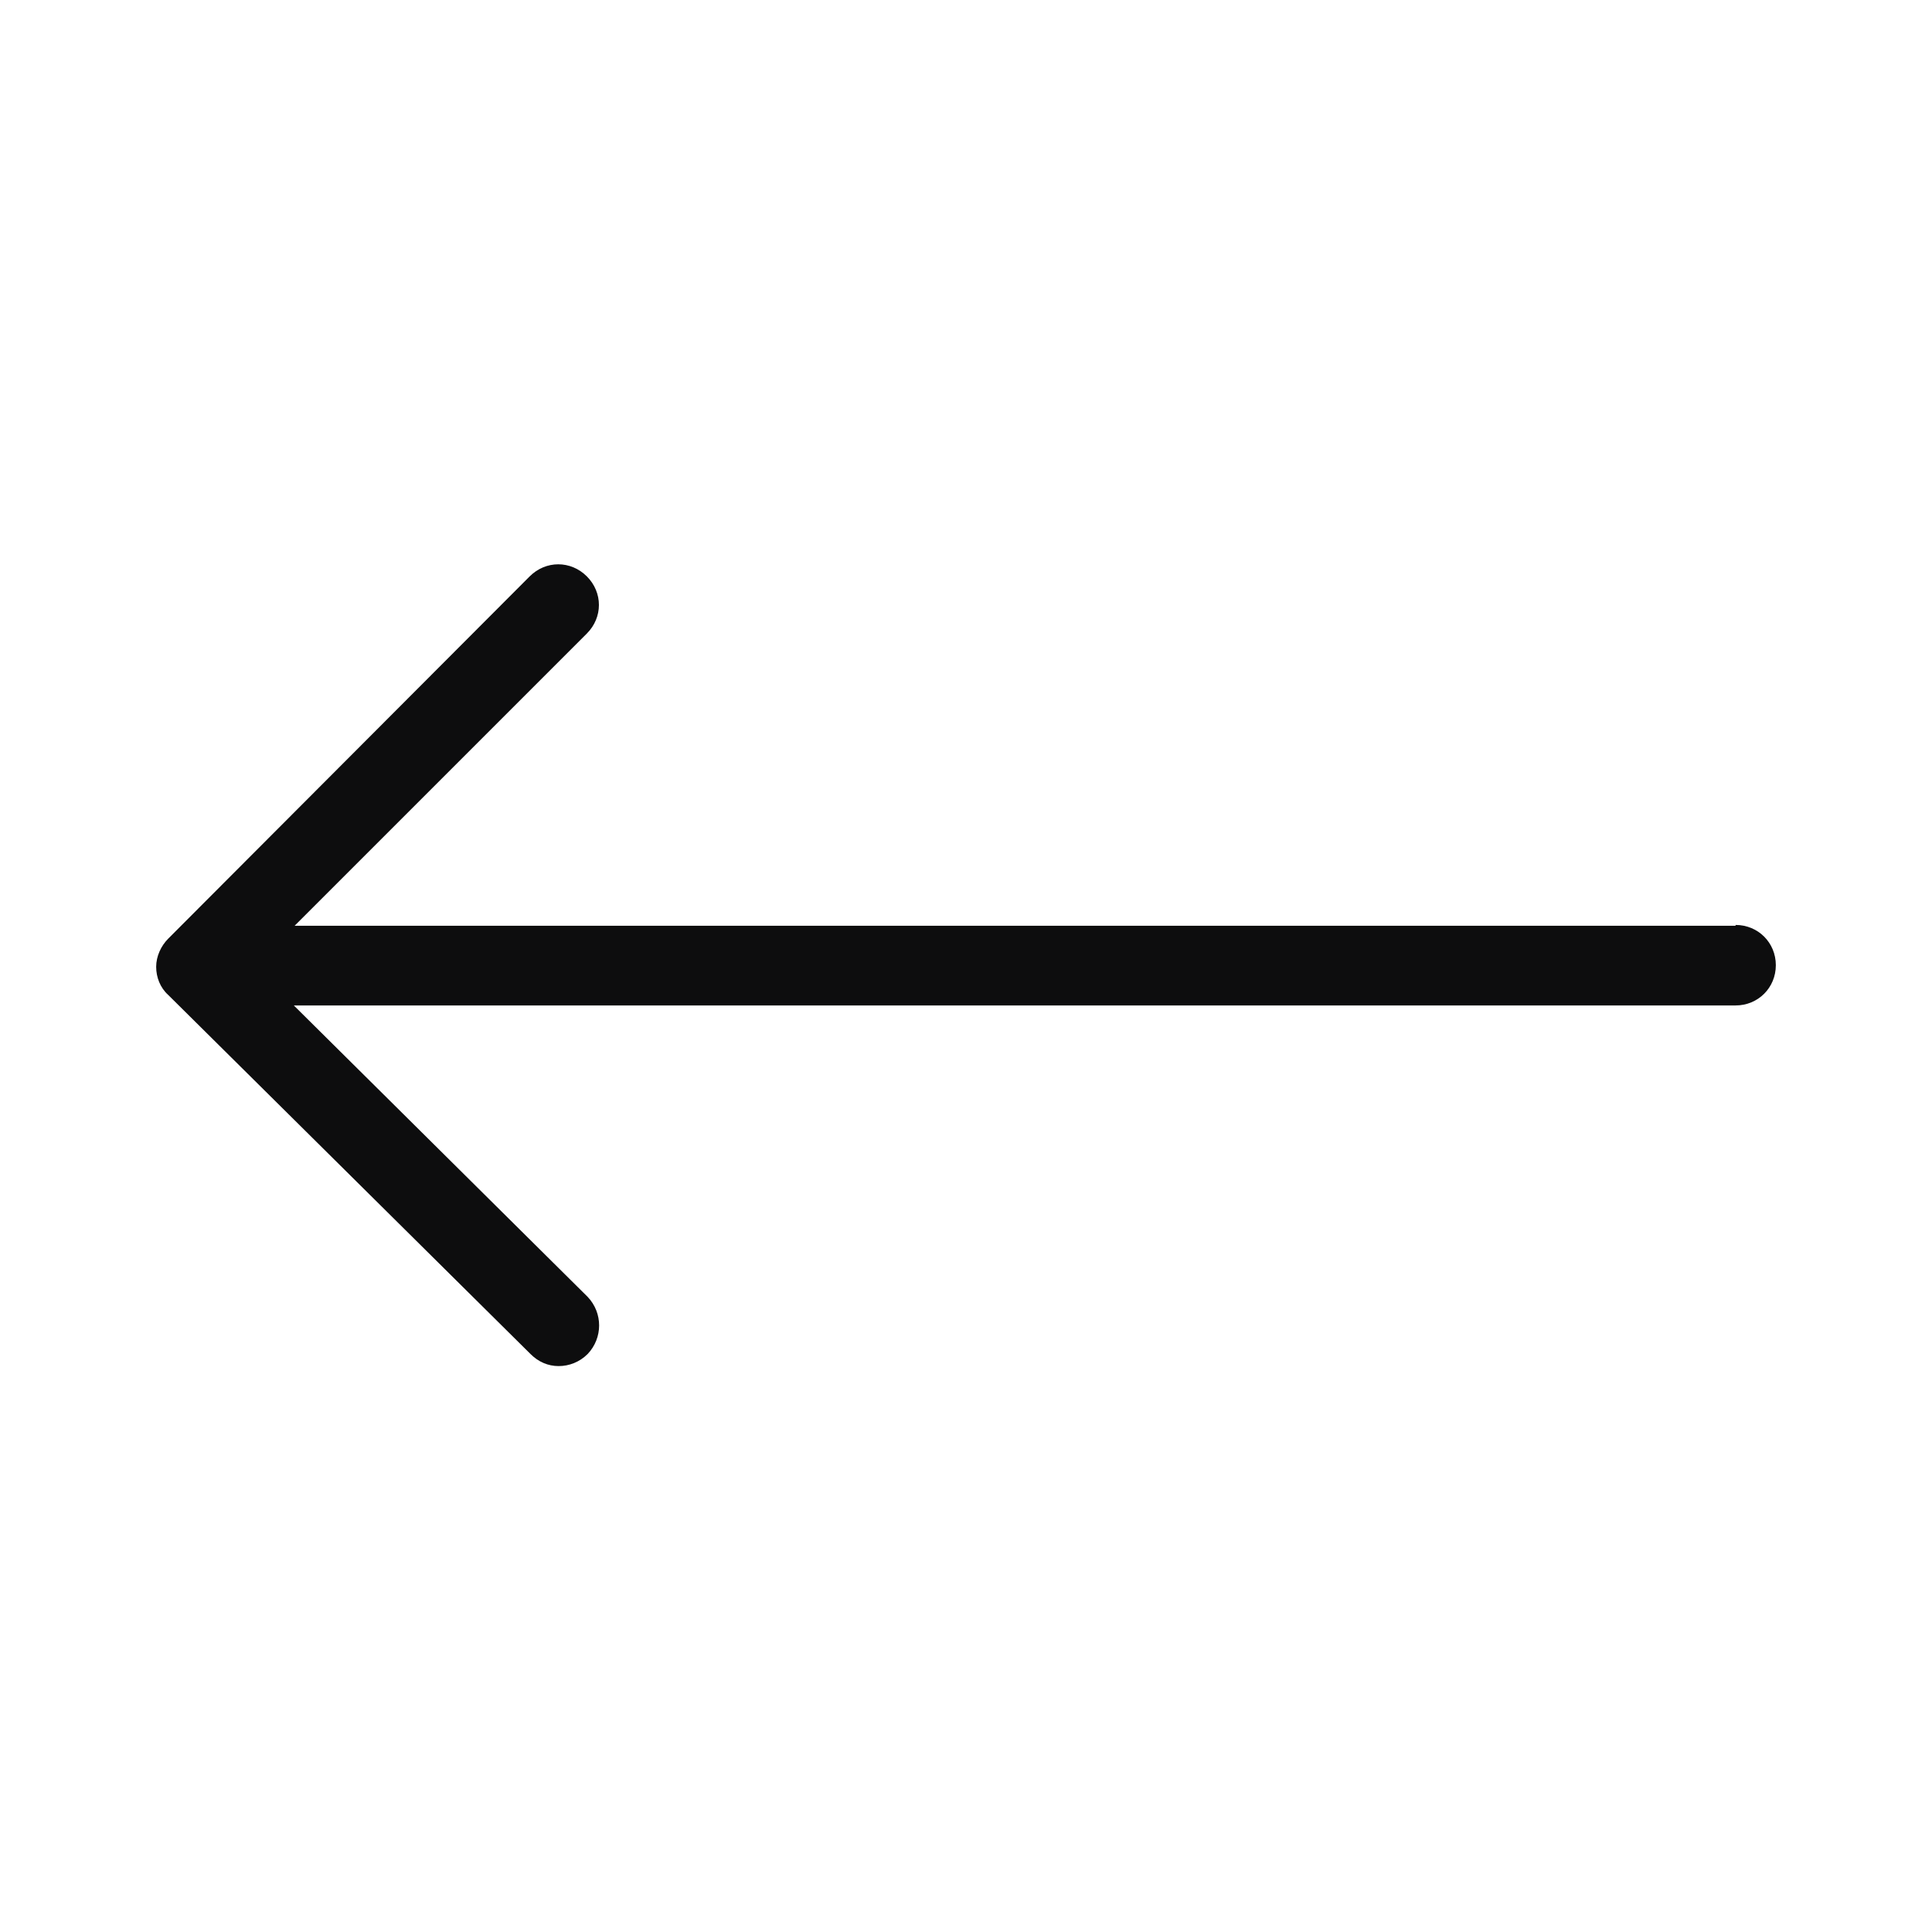 <svg width="24" height="24" viewBox="0 0 24 24" fill="none" xmlns="http://www.w3.org/2000/svg">
<path d="M21.56 11.5H3.66L7.29 7.87C7.49 7.67 7.49 7.36 7.29 7.16C7.09 6.96 6.78 6.96 6.58 7.16L2.09 11.66C2 11.75 1.94 11.88 1.94 12.01C1.94 12.14 1.99 12.27 2.09 12.36L6.59 16.82C6.69 16.92 6.81 16.97 6.94 16.97C7.07 16.97 7.2 16.92 7.3 16.82C7.49 16.62 7.49 16.31 7.3 16.11L3.65 12.49H21.56C21.84 12.49 22.06 12.27 22.06 11.99C22.06 11.71 21.84 11.49 21.56 11.49V11.5Z" fill="#0D0D0E"/>
</svg>
